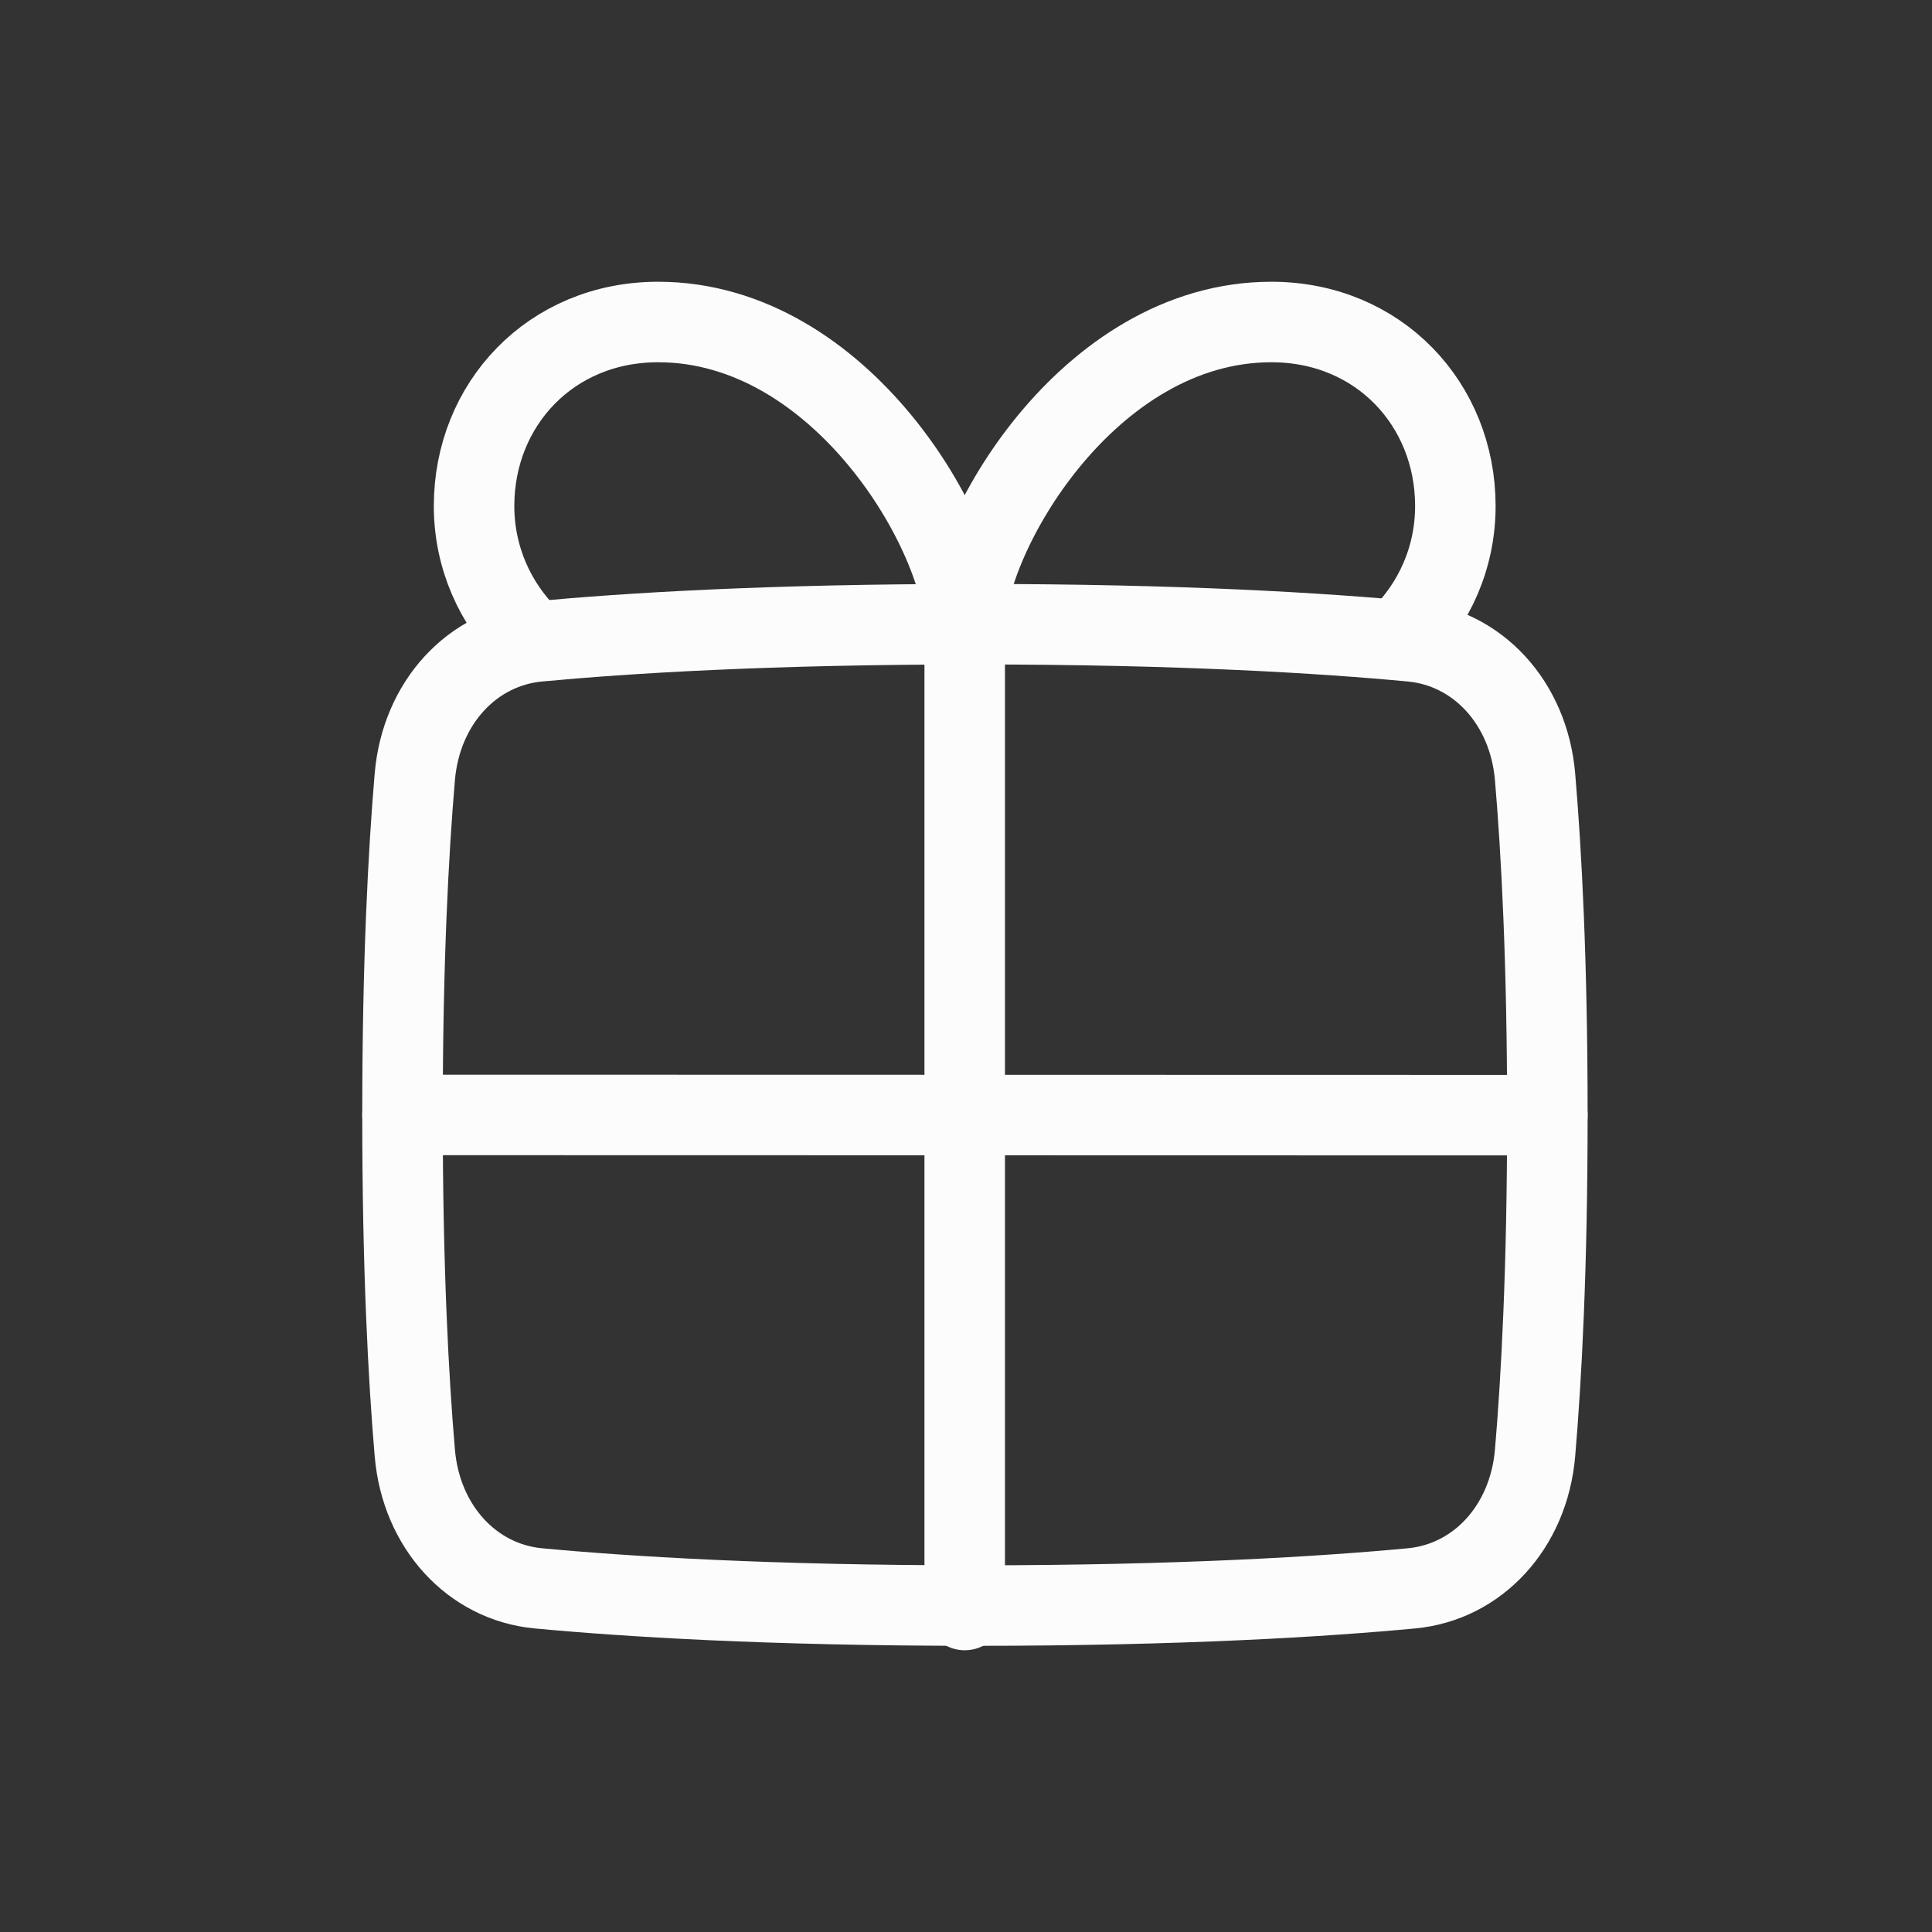<svg width="24" height="24" viewBox="0 0 24 24" fill="none" xmlns="http://www.w3.org/2000/svg">
<rect x="0" y="0" width="24" height="24" fill="#333333" stroke="none"/>
<path d="M19.069 18.05C18.99 18.971 18.354 19.654 17.535 19.731C16.449 19.833 14.677 19.945 12.111 19.945C9.546 19.945 7.774 19.833 6.687 19.731C5.868 19.654 5.232 18.971 5.153 18.05C5.074 17.127 5 15.753 5 13.85C5 11.946 5.074 10.572 5.153 9.649C5.232 8.728 5.868 8.045 6.687 7.968C7.774 7.866 9.546 7.754 12.111 7.754C14.677 7.754 16.449 7.866 17.535 7.968C18.354 8.045 18.99 8.728 19.069 9.649C19.148 10.572 19.222 11.946 19.222 13.85C19.222 15.753 19.148 17.127 19.069 18.05Z" stroke="#FCFCFD" stroke-linecap="round" stroke-linejoin="round"/>
<path d="M11.984 7.81V20" stroke="#FCFCFD" stroke-linecap="round" stroke-linejoin="round"/>
<path d="M5 13.85L19.222 13.853" stroke="#FCFCFD" stroke-linecap="round" stroke-linejoin="round"/>
<path d="M11.984 7.81C11.984 6.667 10.46 4 8.175 4C6.841 4 5.889 5.023 5.889 6.286C5.889 6.927 6.153 7.506 6.578 7.921" stroke="#FCFCFD" stroke-linecap="round" stroke-linejoin="round"/>
<path d="M11.984 7.81C11.984 6.667 13.508 4 15.794 4C17.127 4 18.079 5.023 18.079 6.286C18.079 6.927 17.816 7.506 17.391 7.921" stroke="#FCFCFD" stroke-linecap="round" stroke-linejoin="round"/>
</svg>
